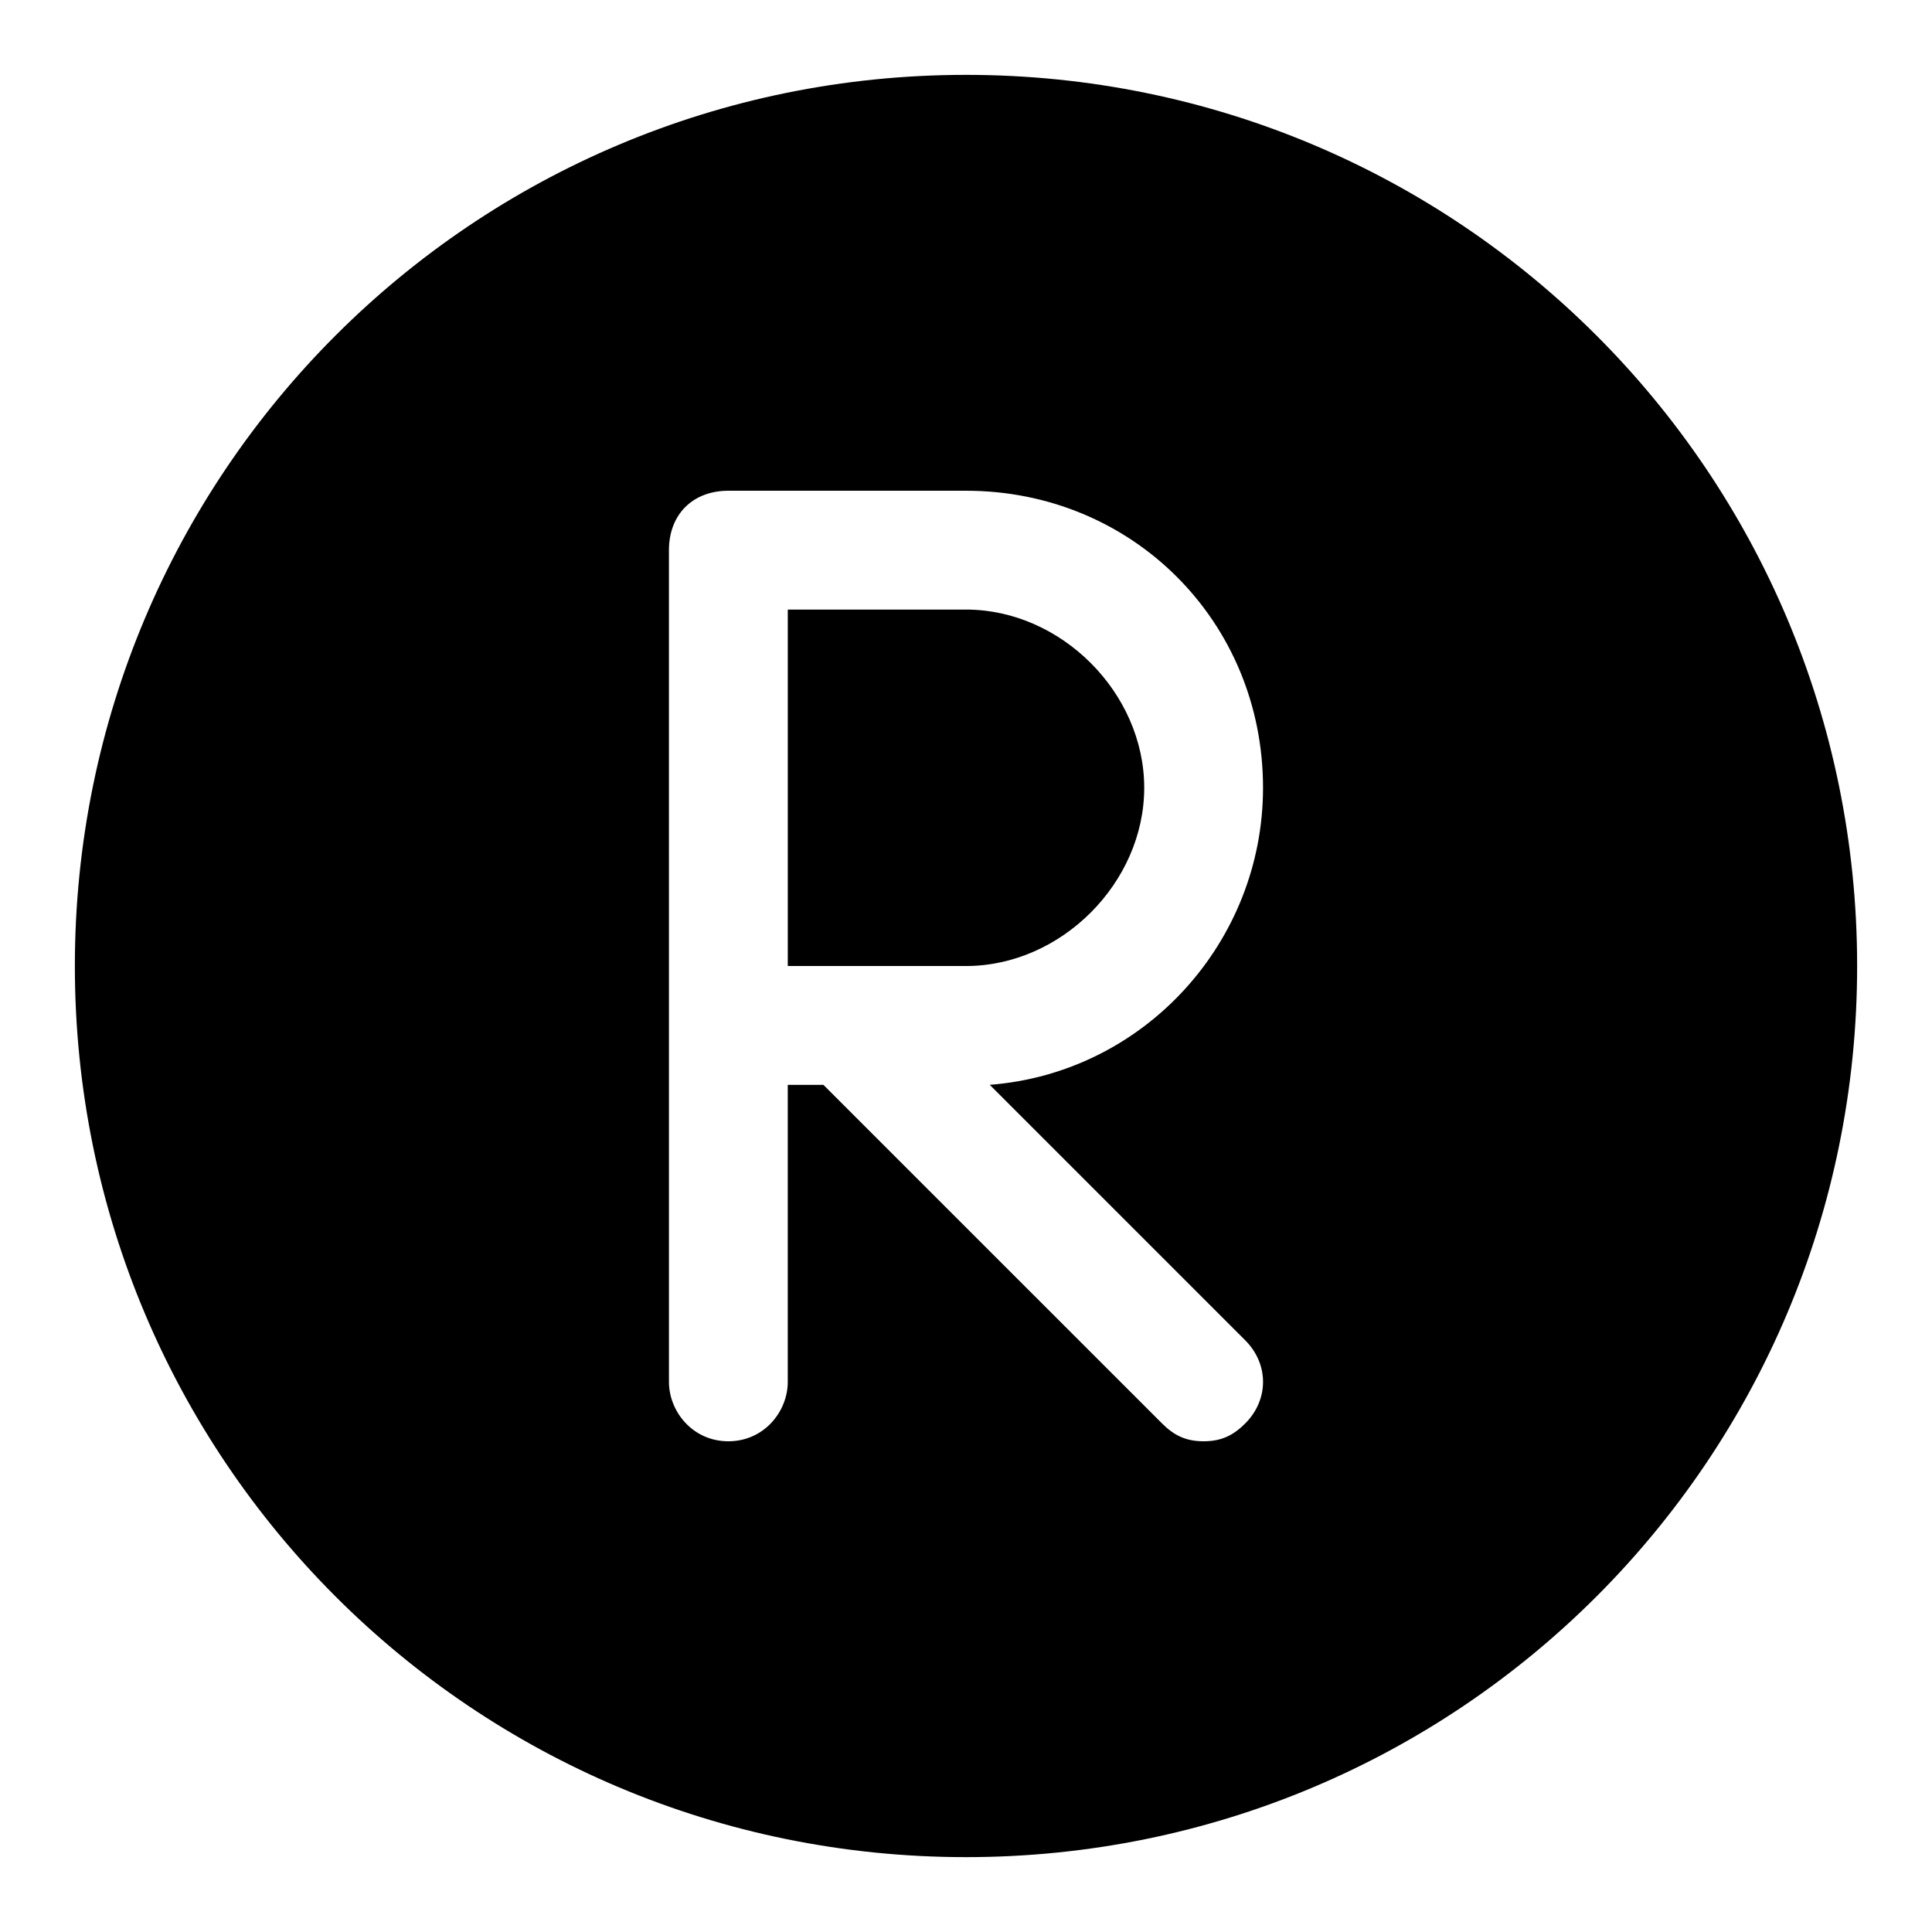<?xml version="1.0" encoding="UTF-8"?>
<!-- Uploaded to: SVG Repo, www.svgrepo.com, Generator: SVG Repo Mixer Tools -->
<svg fill="#000000" width="800px" height="800px" version="1.1" viewBox="144 144 512 512" xmlns="http://www.w3.org/2000/svg">
 <g>
  <path d="m400 305.54h-47.23v94.465h47.23c25.191 0 47.23-22.043 47.23-47.23 0-25.195-22.043-47.234-47.23-47.234z"/>
  <path d="m400 163.84c-130.68 0-236.16 105.49-236.16 236.16s105.48 236.16 236.16 236.16c130.68 0 236.16-105.48 236.16-236.16 0.004-130.68-105.48-236.16-236.16-236.16zm73.996 357.39c-3.148 3.148-6.297 4.723-11.02 4.723-4.723 0-7.871-1.574-11.02-4.723l-89.746-89.738h-9.445v78.719c0 7.871-6.297 15.742-15.742 15.742-9.445 0-15.742-7.871-15.742-15.742l-0.004-220.42c0-9.445 6.297-15.742 15.742-15.742h62.977c44.082 0 78.719 34.637 78.719 78.719 0 40.934-31.488 75.57-72.422 78.719l67.699 67.699c6.301 6.301 6.301 15.746 0.004 22.043z"/>
 </g>
</svg>